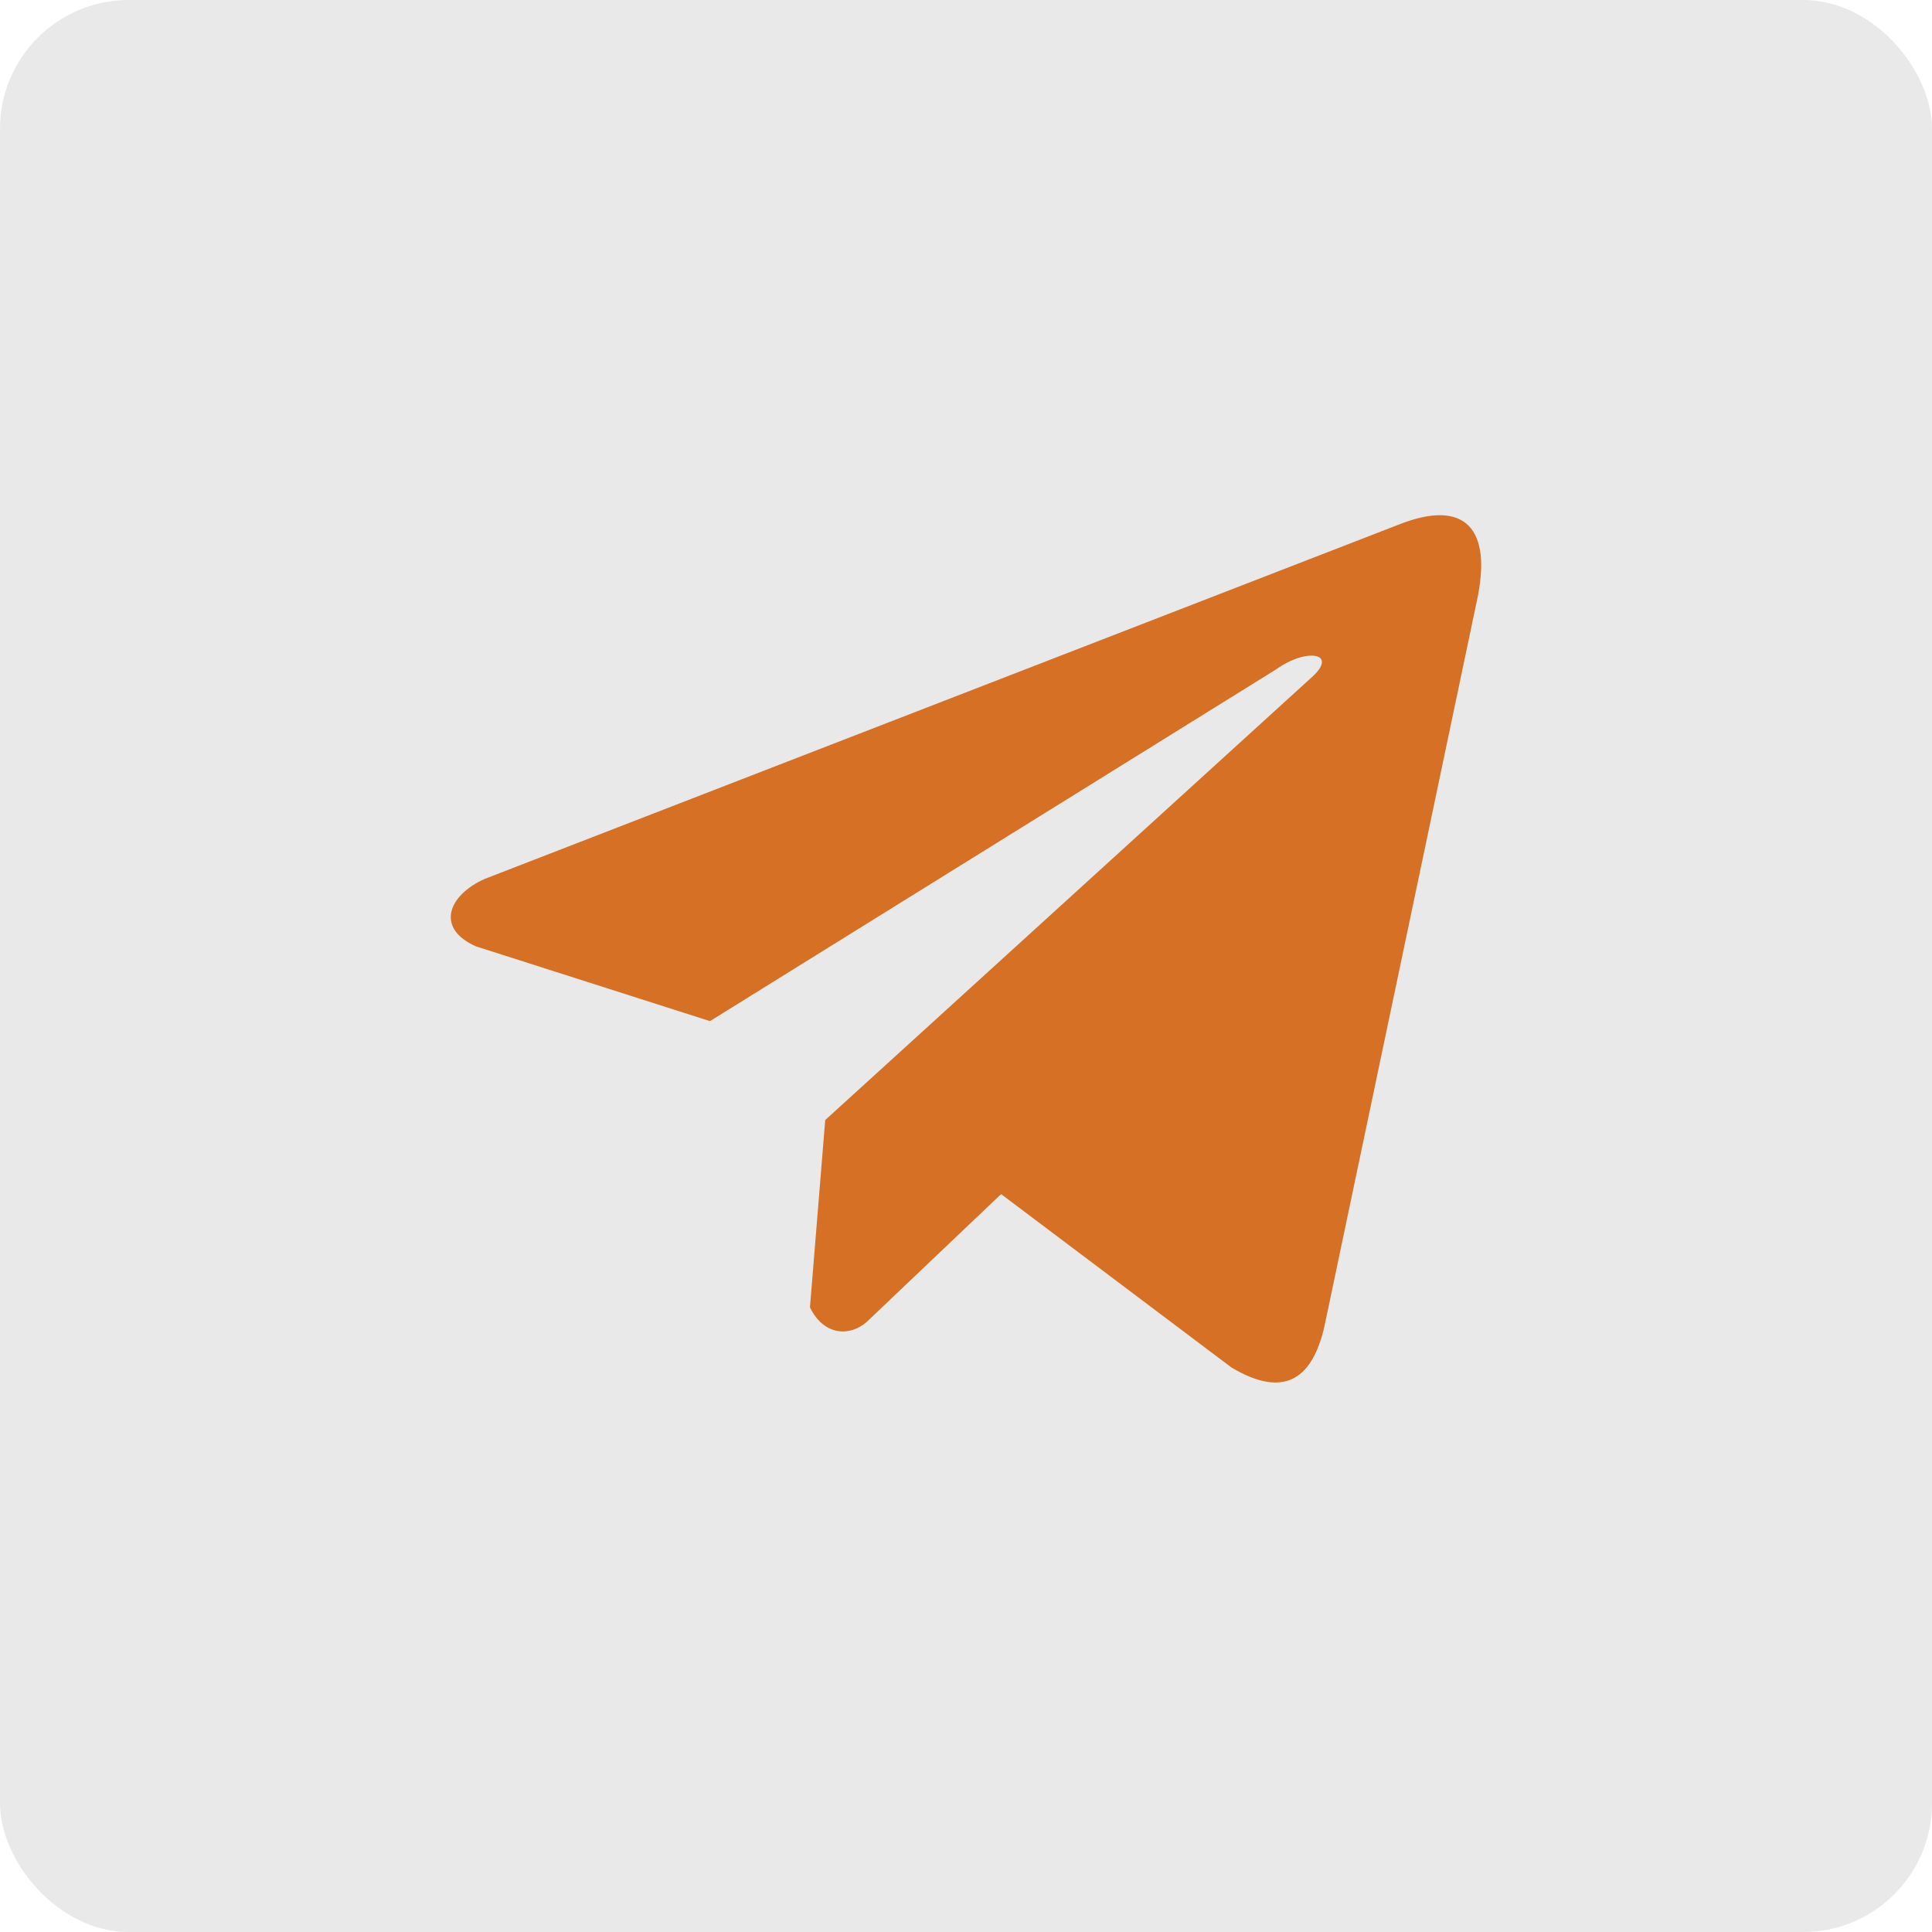 <?xml version="1.0" encoding="UTF-8"?> <svg xmlns="http://www.w3.org/2000/svg" width="30" height="30" viewBox="0 0 30 30" fill="none"><rect width="30" height="30" rx="2" fill="#E9E9E9"></rect><path d="M21.701 8.153L7.526 13.648C6.955 13.903 6.762 14.416 7.388 14.694L11.024 15.856L19.817 10.393C20.297 10.051 20.789 10.142 20.366 10.519L12.814 17.392L12.577 20.301C12.797 20.75 13.199 20.752 13.456 20.529L15.545 18.542L19.123 21.235C19.954 21.73 20.407 21.41 20.585 20.504L22.932 9.333C23.176 8.217 22.761 7.726 21.701 8.153Z" fill="#D57025"></path></svg> 
